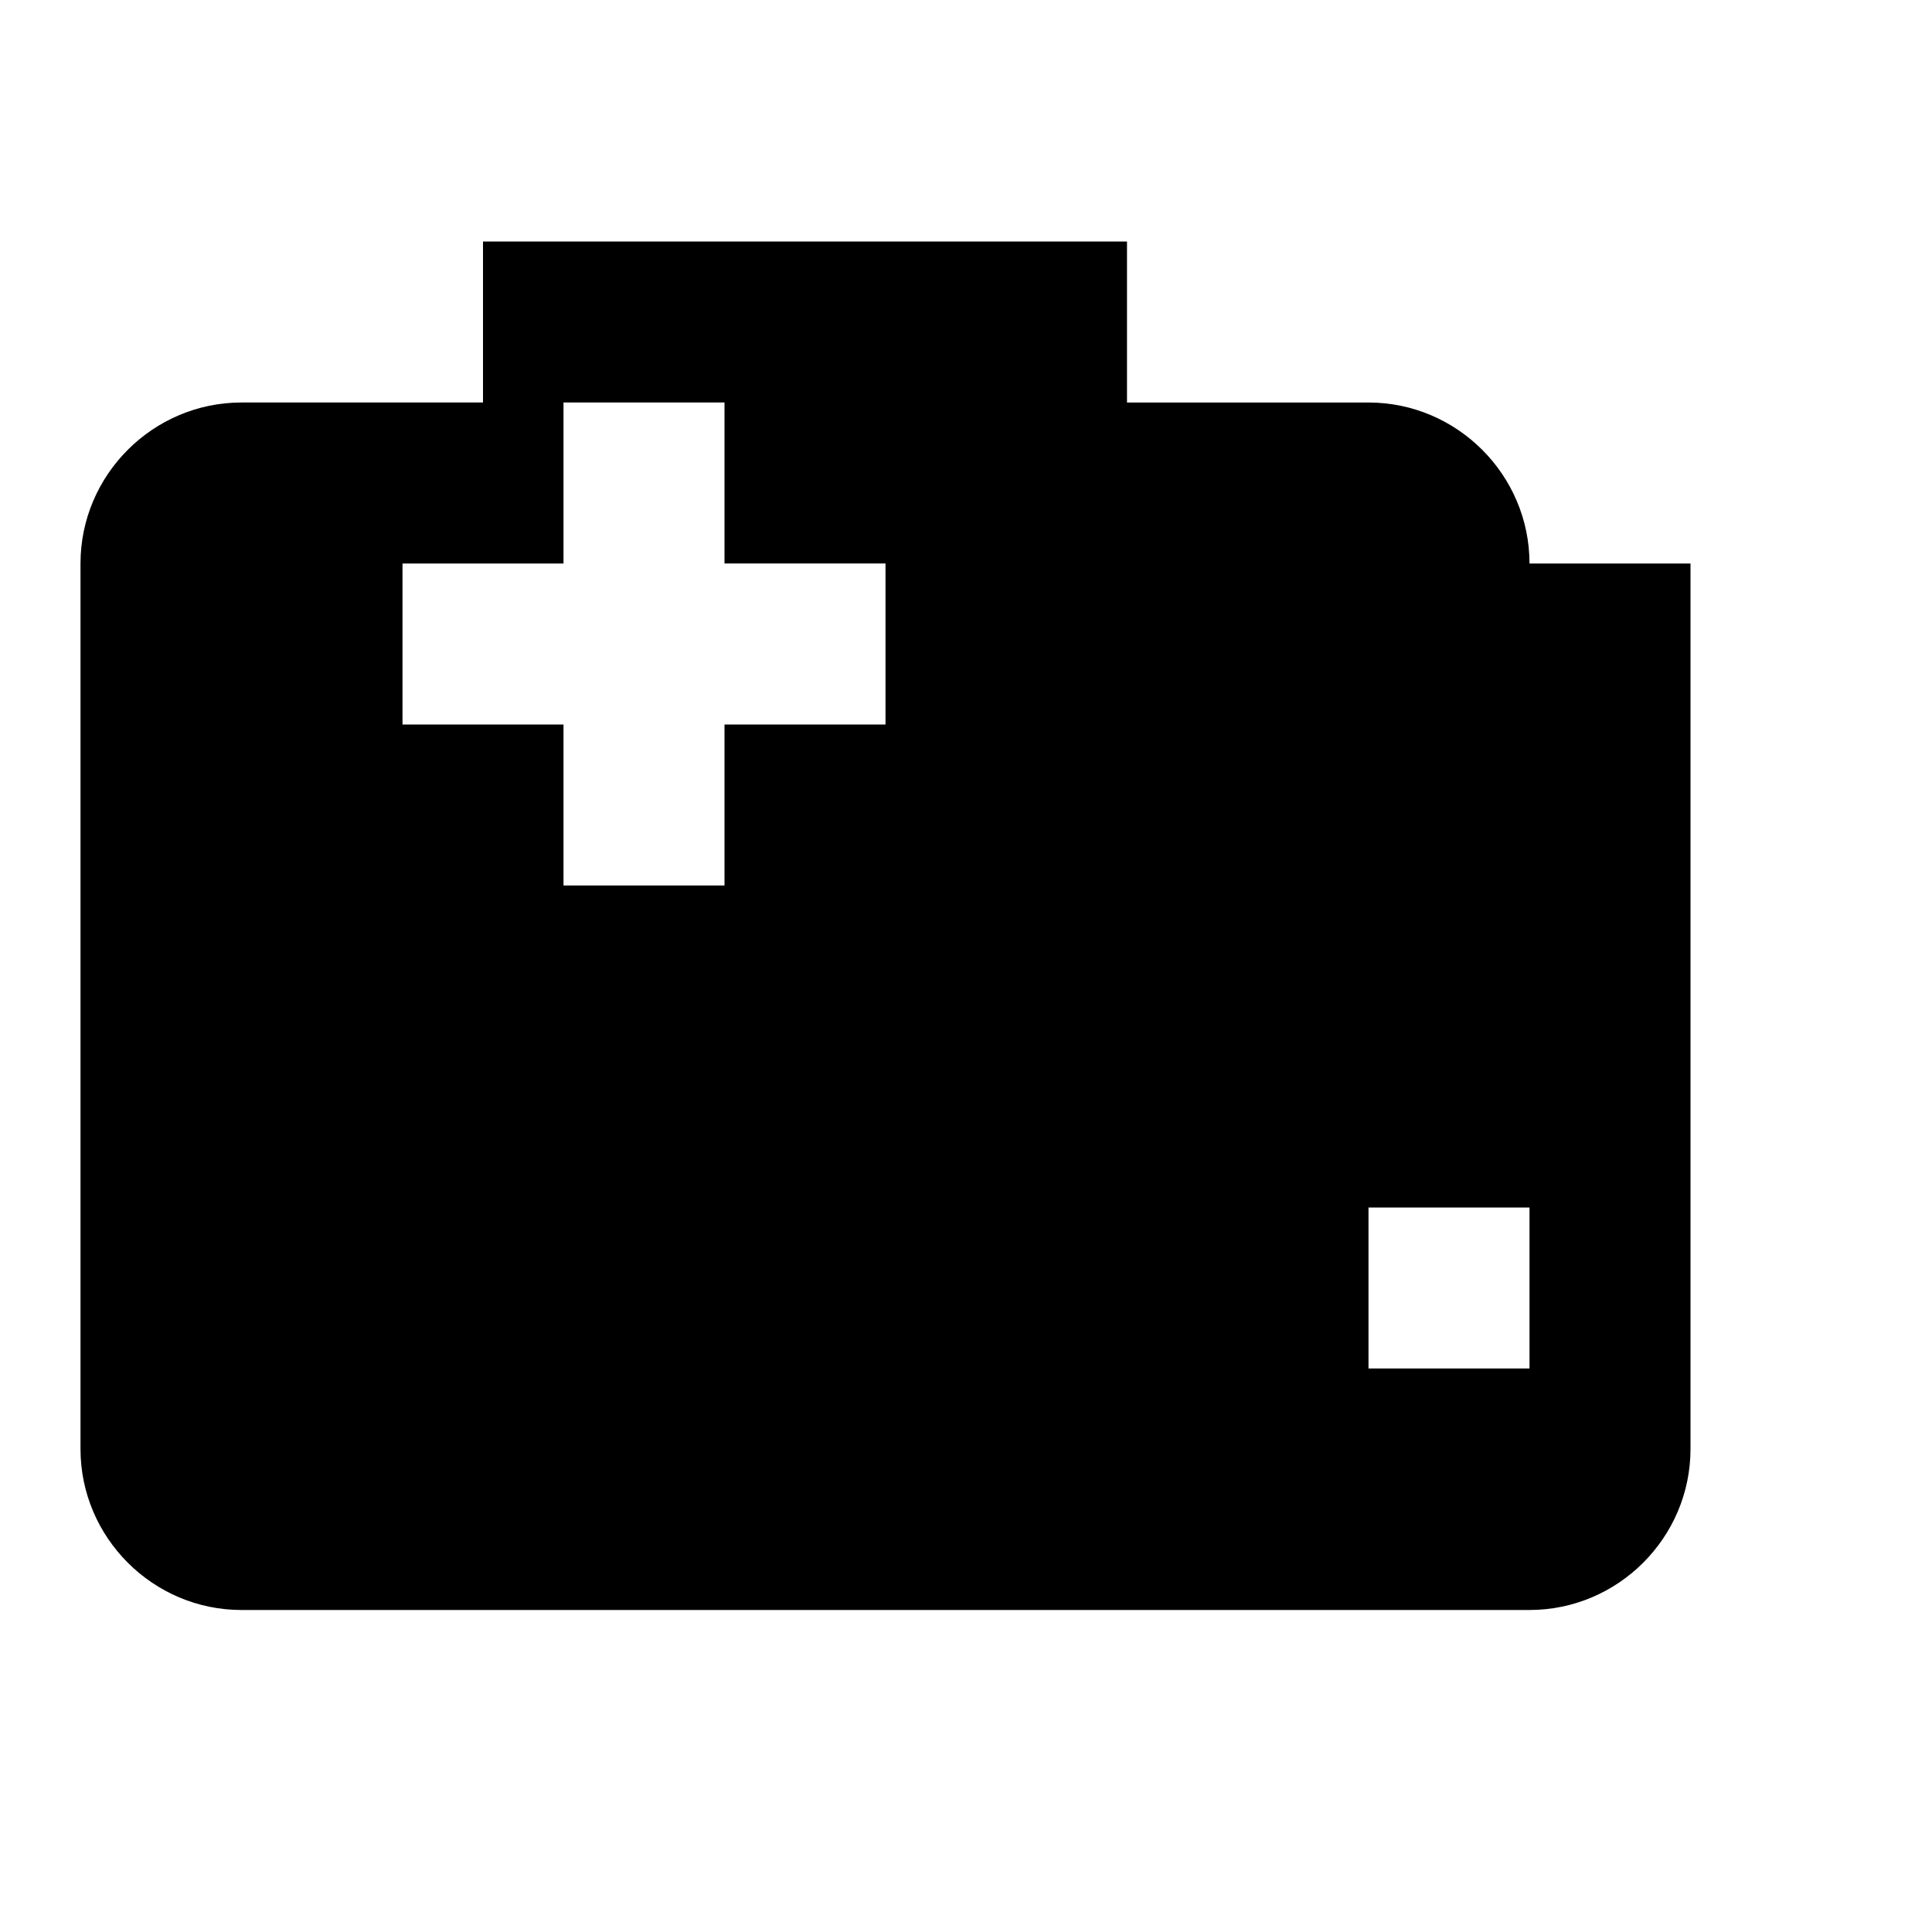<svg xmlns="http://www.w3.org/2000/svg" viewBox="0 0 24 24" width="64" height="64">
    <path d="M19 7c0-1.1-.9-2-2-2h-3V3H6v2H3c-1.1 0-2 .9-2 2v11c0 1.1.9 2 2 2h16c1.1 0 2-.9 2-2V7zm-8 2H9v2H7v-2H5V7h2V5h2v2h2v2zm8 8h-2v-2h2v2z"/>
</svg>
